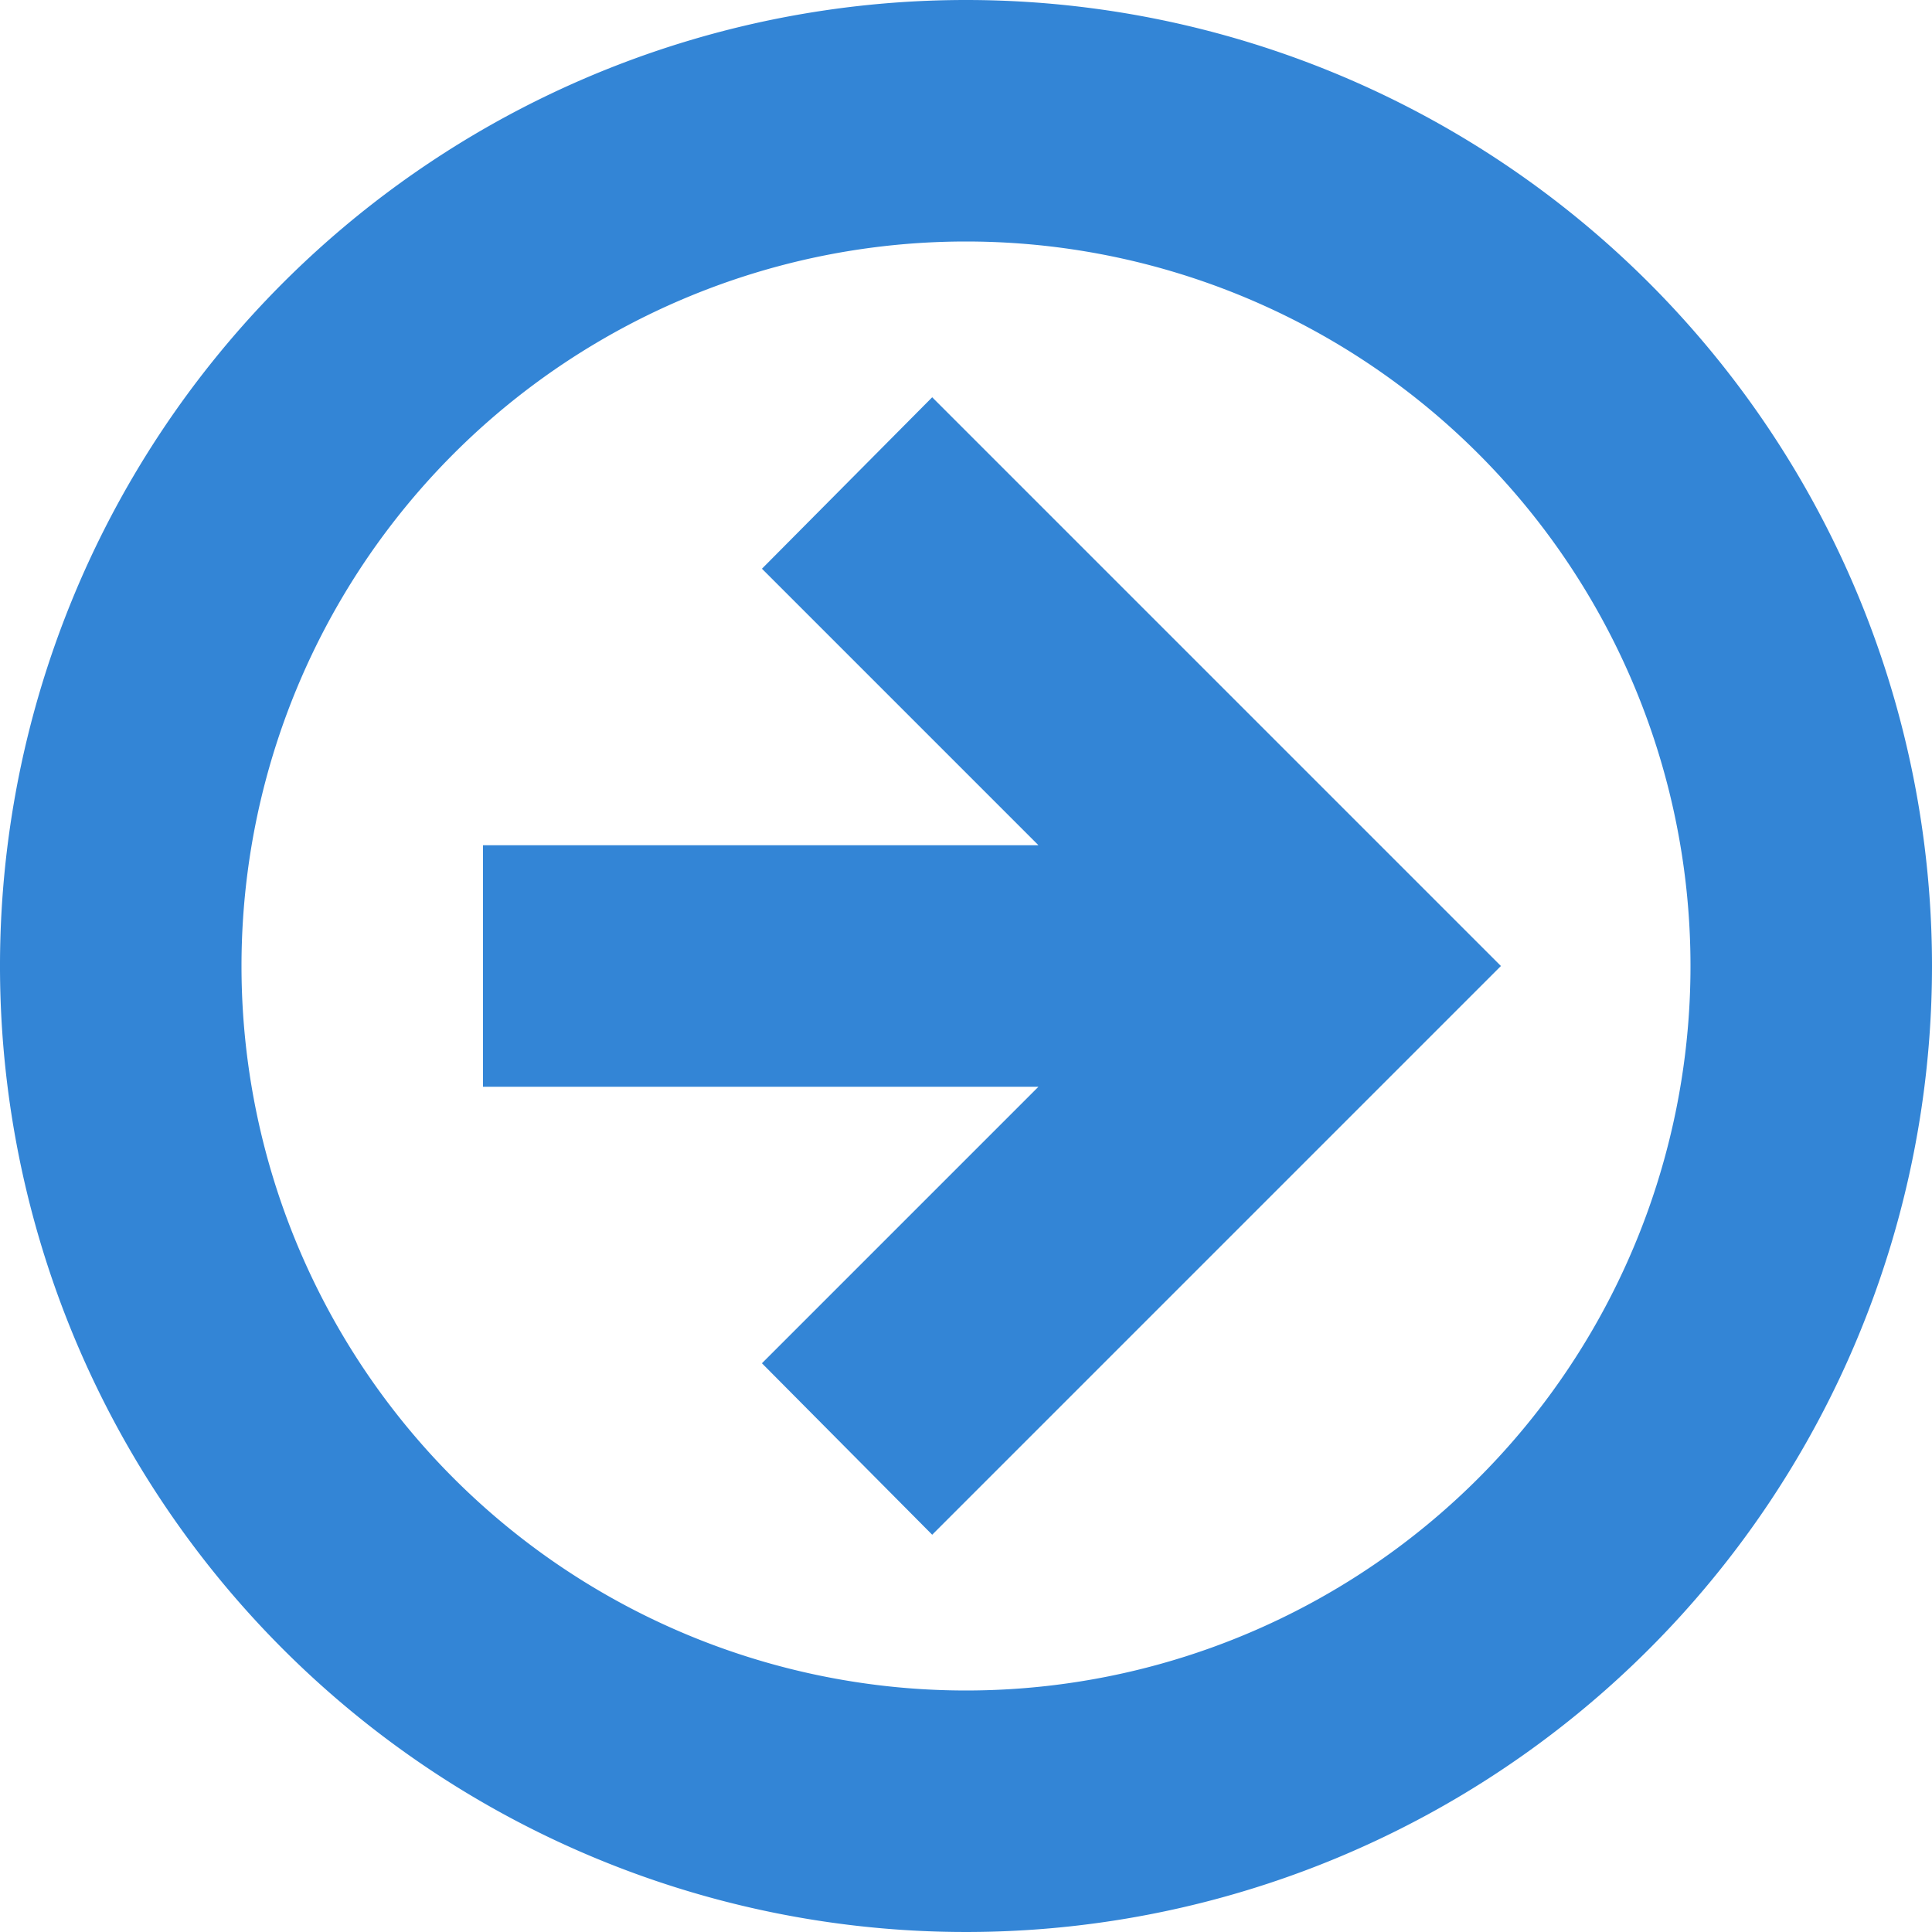 <svg fill="#3385d6" xmlns="http://www.w3.org/2000/svg" viewBox="0 0 16 16"><title>circle-arrow-small</title><g id="circle-arrow-small"><polygon points="7.72 3.29 6.31 4.71 8.6 7 4 7 4 9 8.6 9 6.31 11.29 7.72 12.71 12.43 8 7.72 3.29"/><path d="M8,2A6,6,0,1,1,2,8,6,6,0,0,1,8,2M8,0a8,8,0,1,0,8,8A8,8,0,0,0,8,0Z"/></g></svg>

